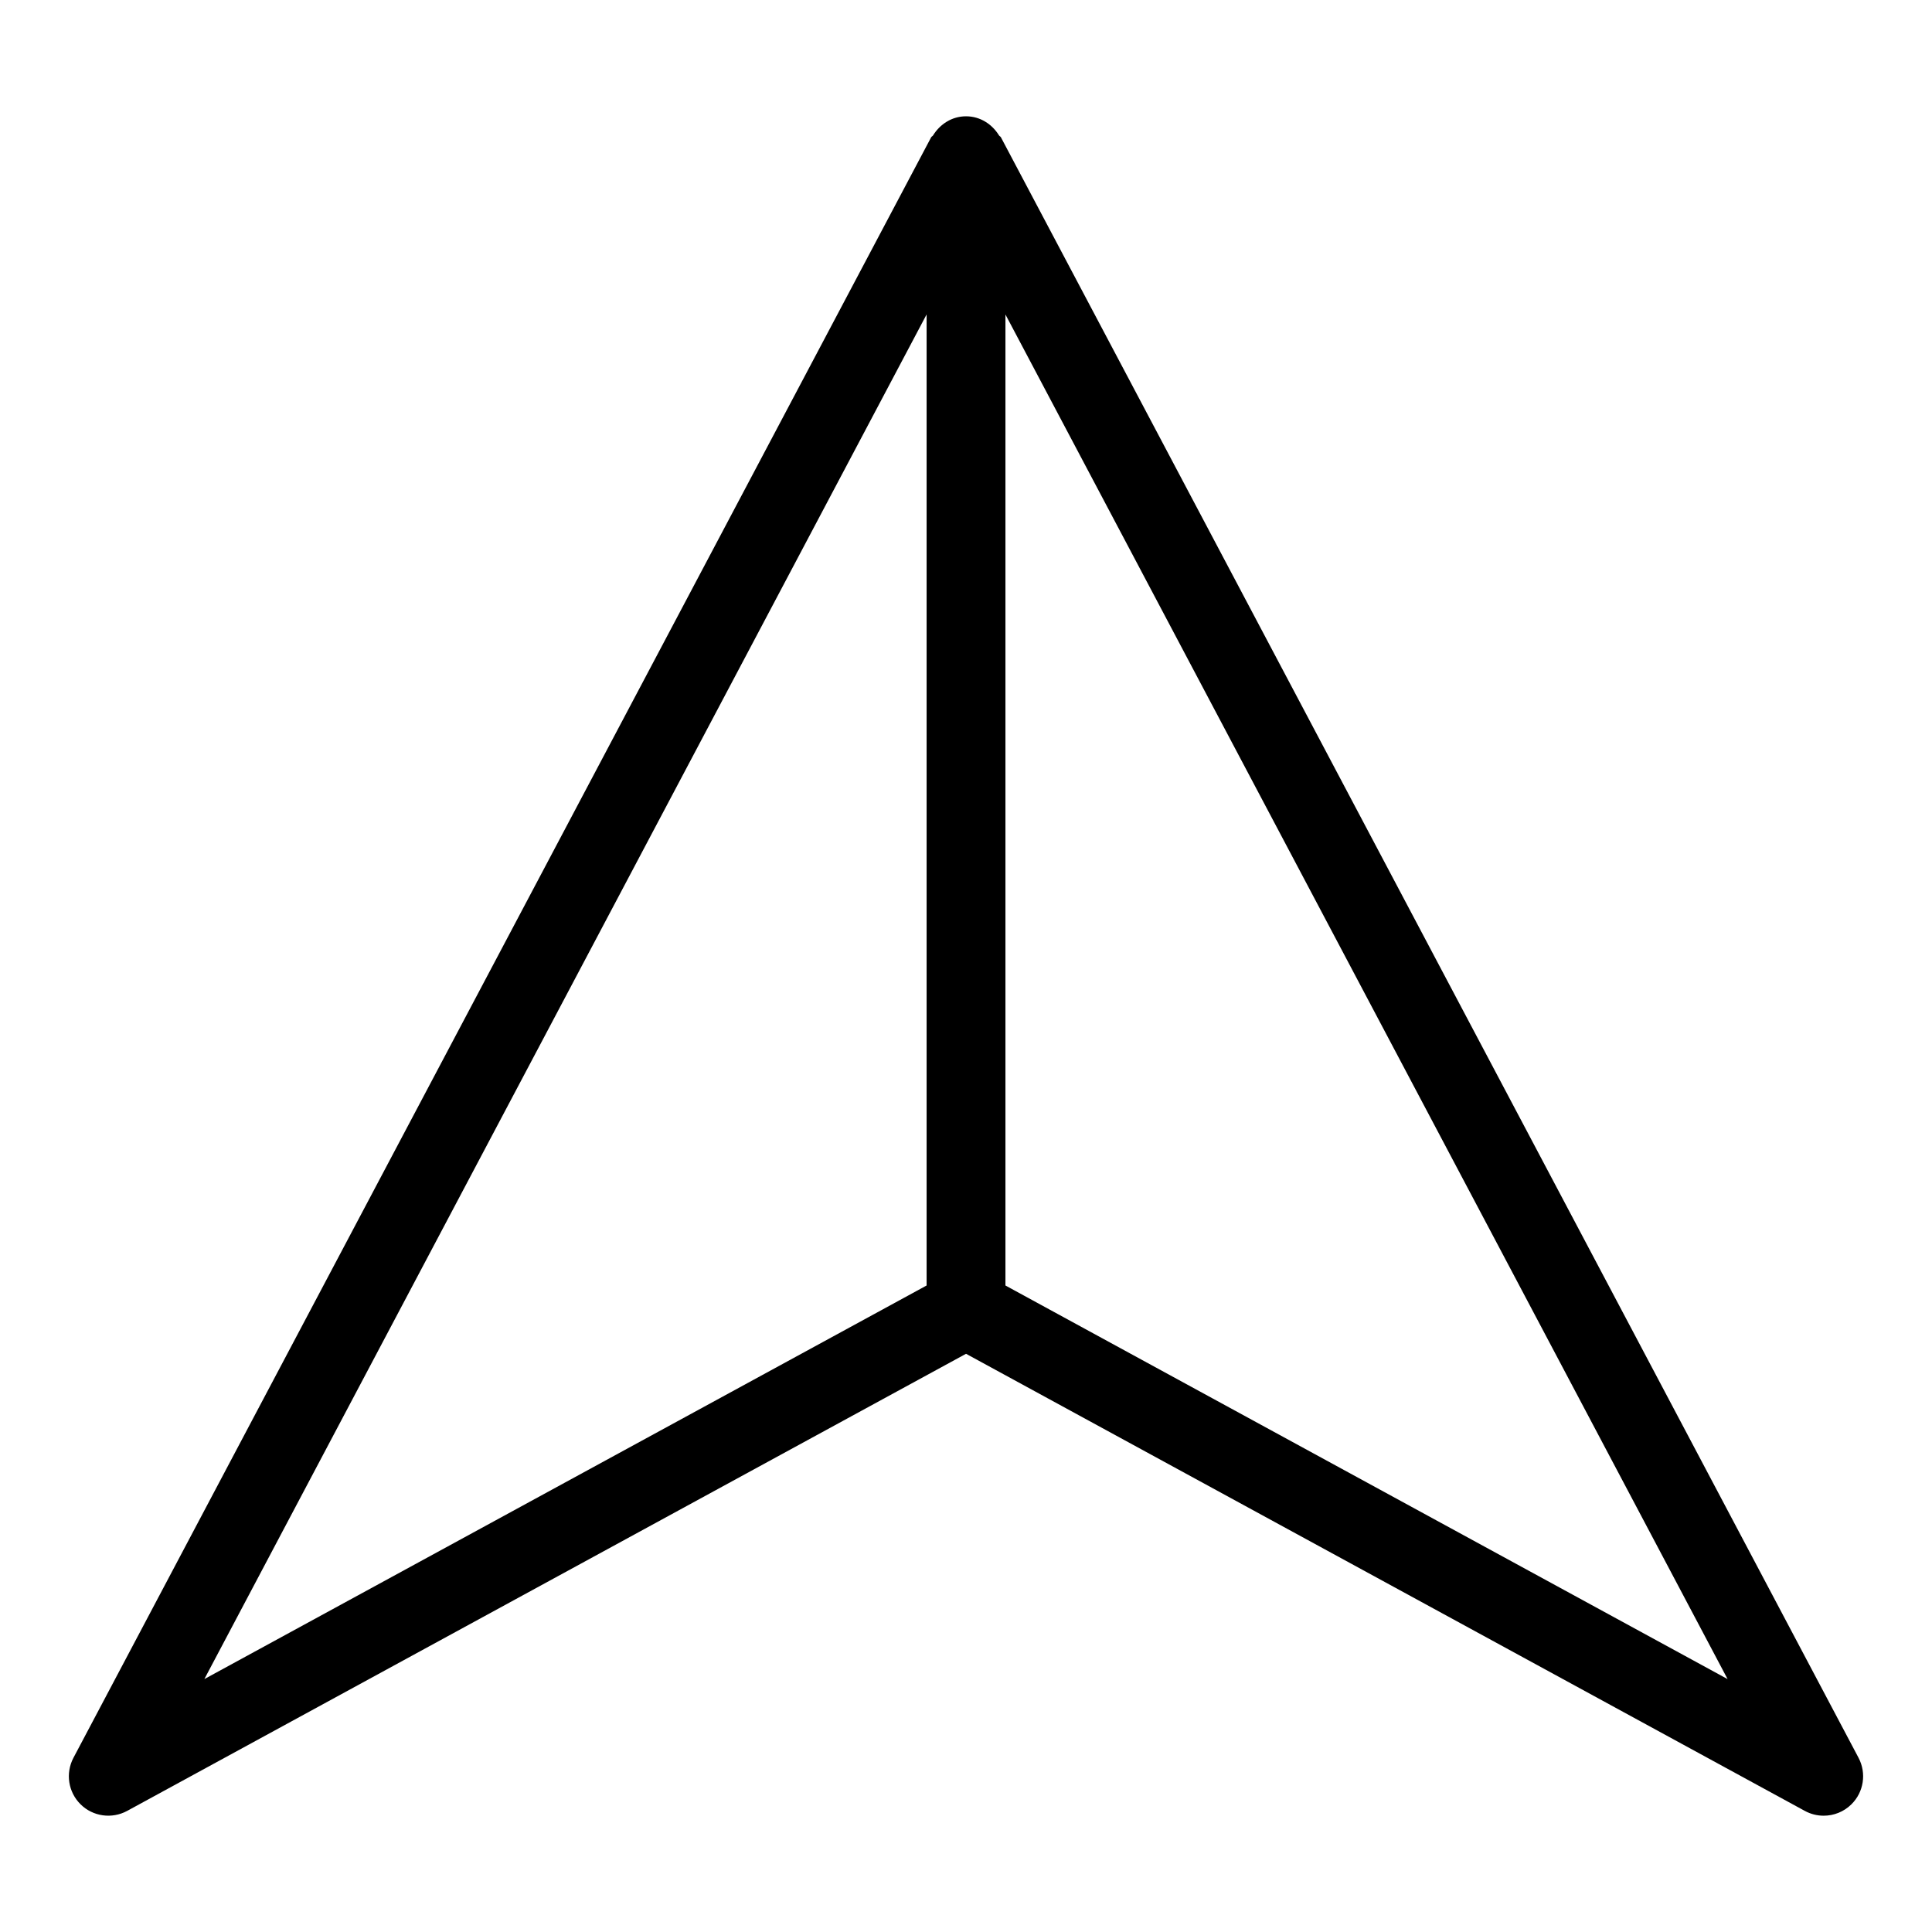 <?xml version="1.0" encoding="UTF-8"?>
<!-- Uploaded to: ICON Repo, www.svgrepo.com, Generator: ICON Repo Mixer Tools -->
<svg fill="#000000" width="800px" height="800px" version="1.1" viewBox="144 144 512 512" xmlns="http://www.w3.org/2000/svg">
 <path d="m636.54 609.85-227.29-429.47c-0.117-0.219-0.367-0.285-0.496-0.488-1.84-2.981-4.984-5.07-8.746-5.07-3.762 0-6.906 2.09-8.746 5.07-0.129 0.203-0.379 0.273-0.496 0.488l-227.31 429.47c-2.141 4.07-1.387 9.078 1.898 12.312 3.266 3.246 8.305 3.938 12.344 1.746l222.31-121.14 222.29 121.14c1.57 0.855 3.285 1.273 5 1.273 2.672 0 5.344-1.031 7.344-3.019 3.285-3.231 4.039-8.242 1.898-12.309zm-246.98-382.52v257.34l-191.4 104.3zm20.891 257.34v-257.33l191.38 361.64z"/>
</svg>
